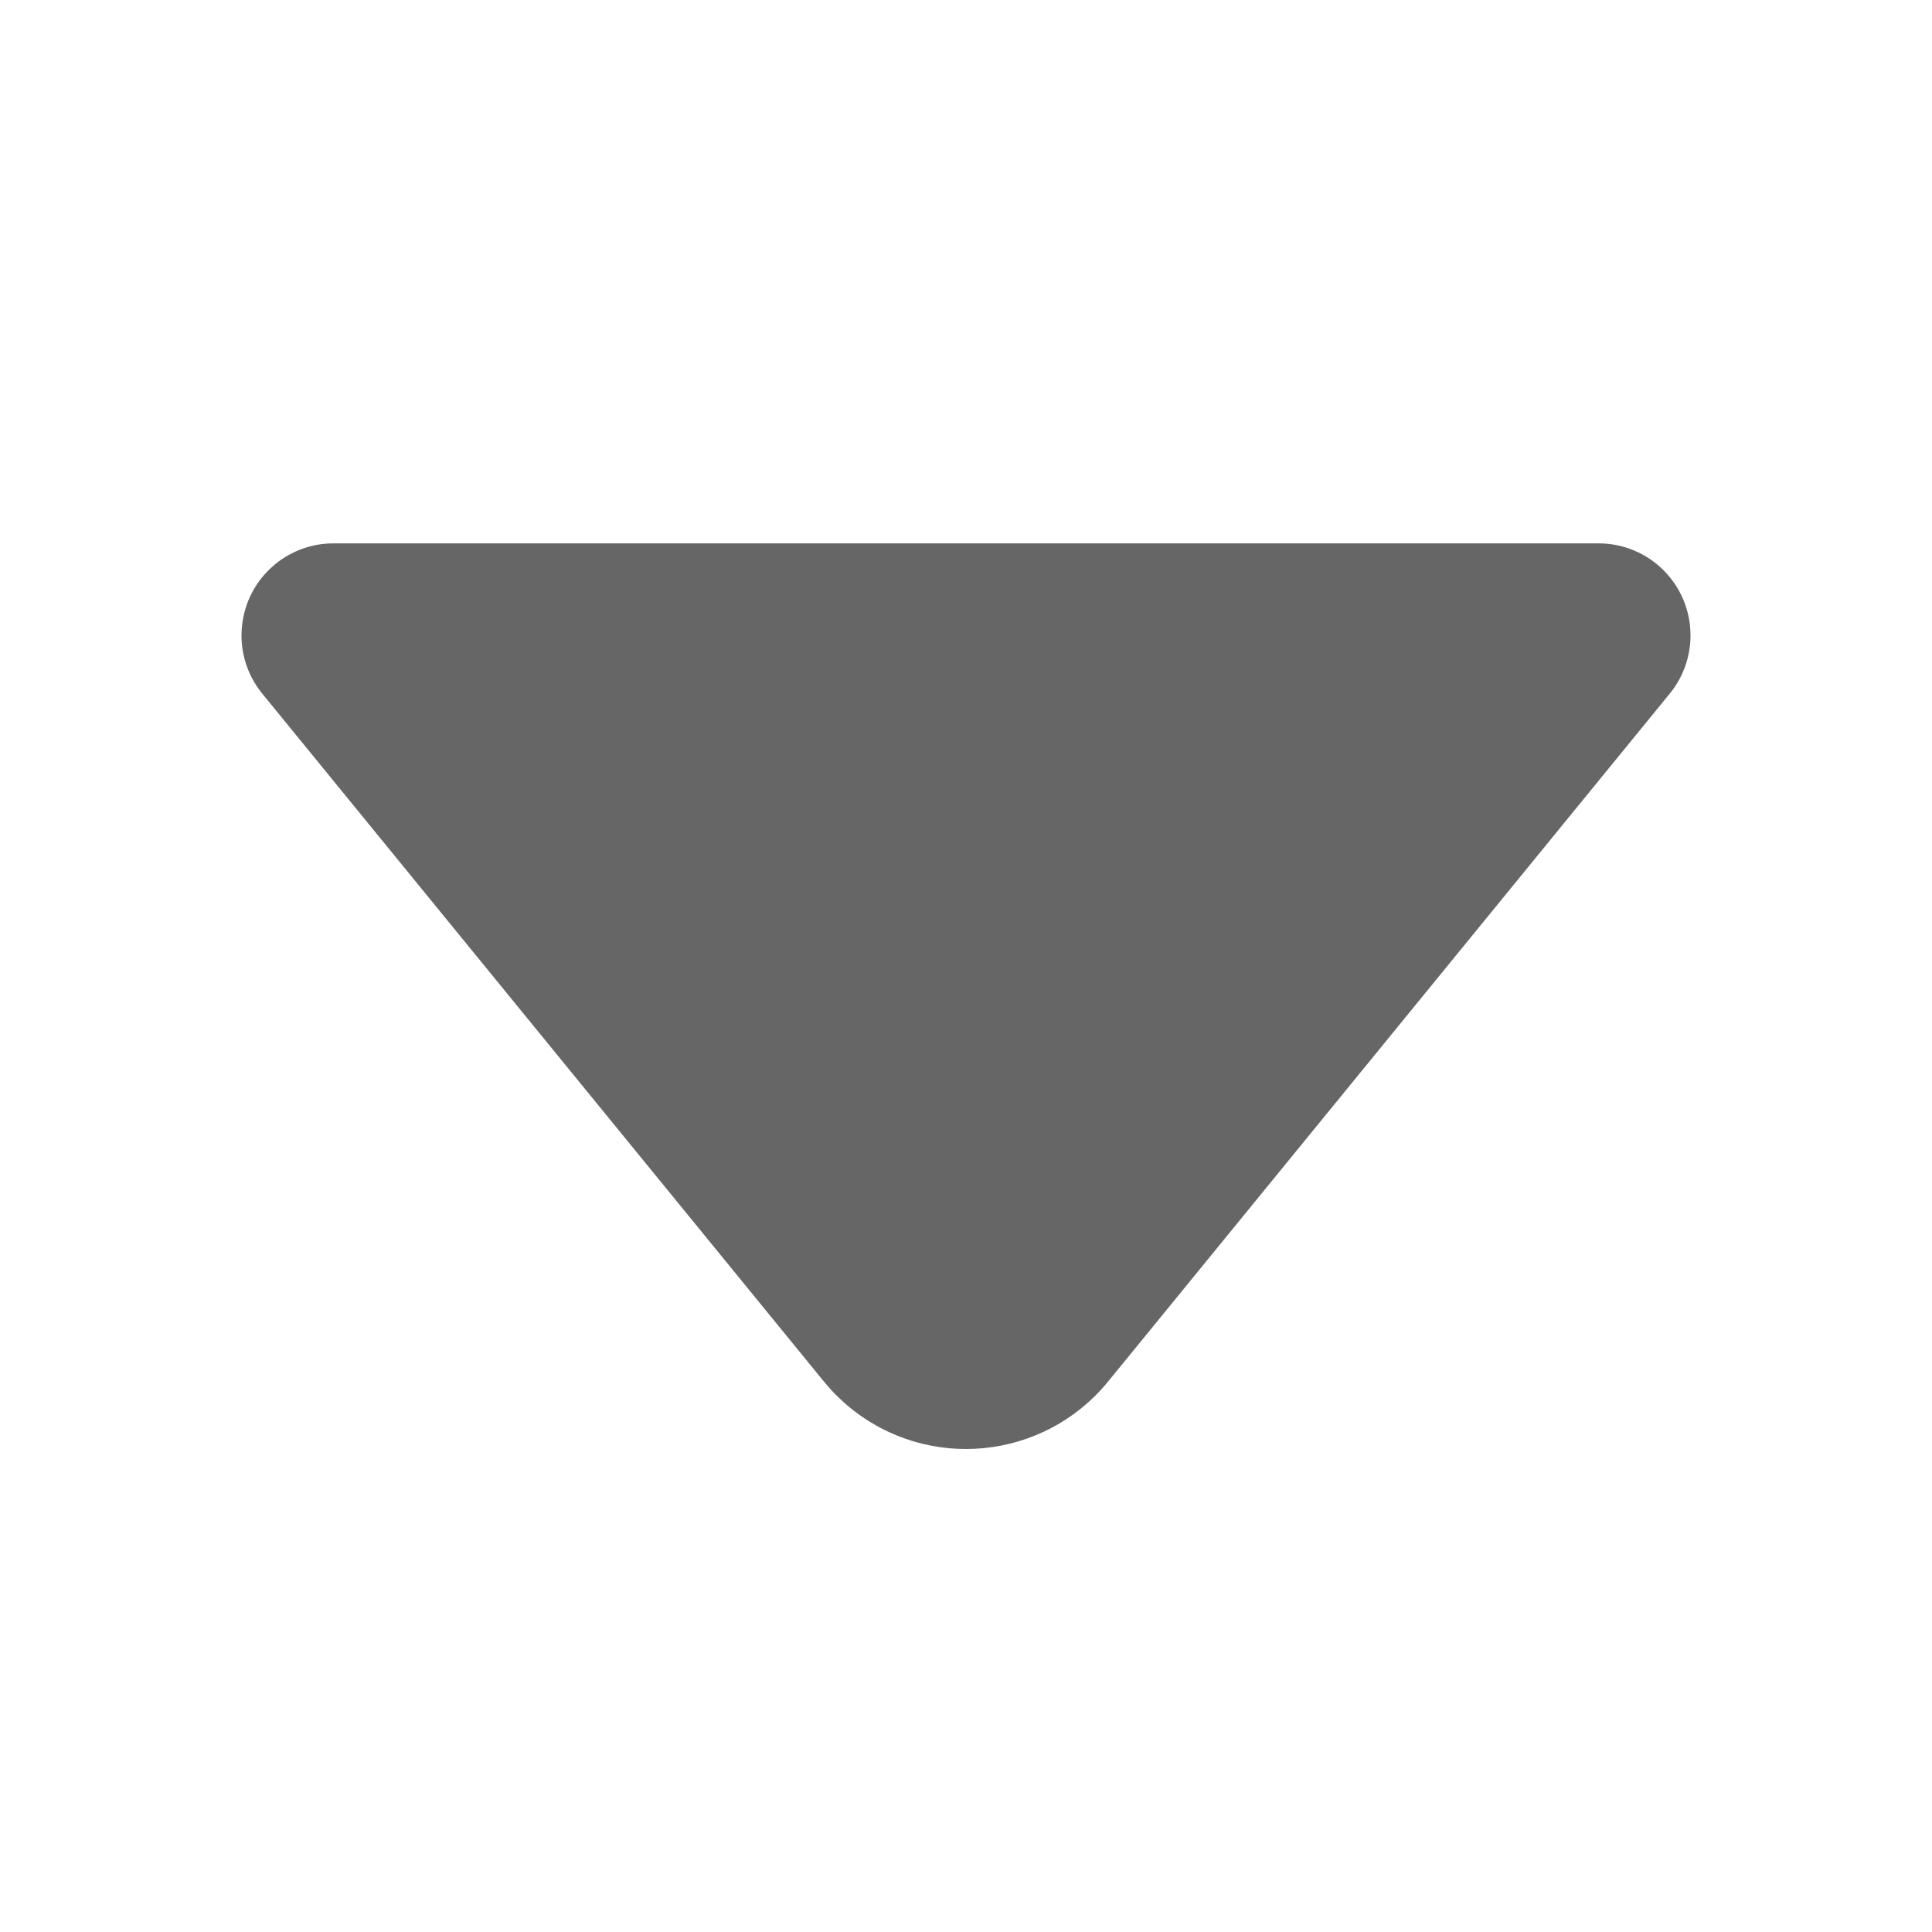 <!--?xml version="1.0" encoding="UTF-8"?-->
<svg width="12px" height="12px" viewBox="0 0 32 32" version="1.1" xmlns="http://www.w3.org/2000/svg" xmlns:xlink="http://www.w3.org/1999/xlink">
    <title>206.过滤下</title>
    <g id="206.过滤下" stroke="none" stroke-width="1" fill="none" fill-rule="evenodd">
        <g id="过滤下" transform="translate(4, 9)" fill="#000000" fill-rule="nonzero">
            <path d="M1.521,0 L22.479,0 C23.319,0 24,0.682 24,1.524 C24,1.876 23.879,2.217 23.656,2.489 L14.354,13.882 C13.29,15.185 11.374,15.377 10.074,14.311 C9.917,14.183 9.774,14.039 9.646,13.882 L0.344,2.489 C-0.188,1.838 -0.092,0.878 0.558,0.345 C0.83,0.122 1.17,0 1.521,0 Z" id="路径" fill="#666666"></path>
        </g>
    </g>
</svg>